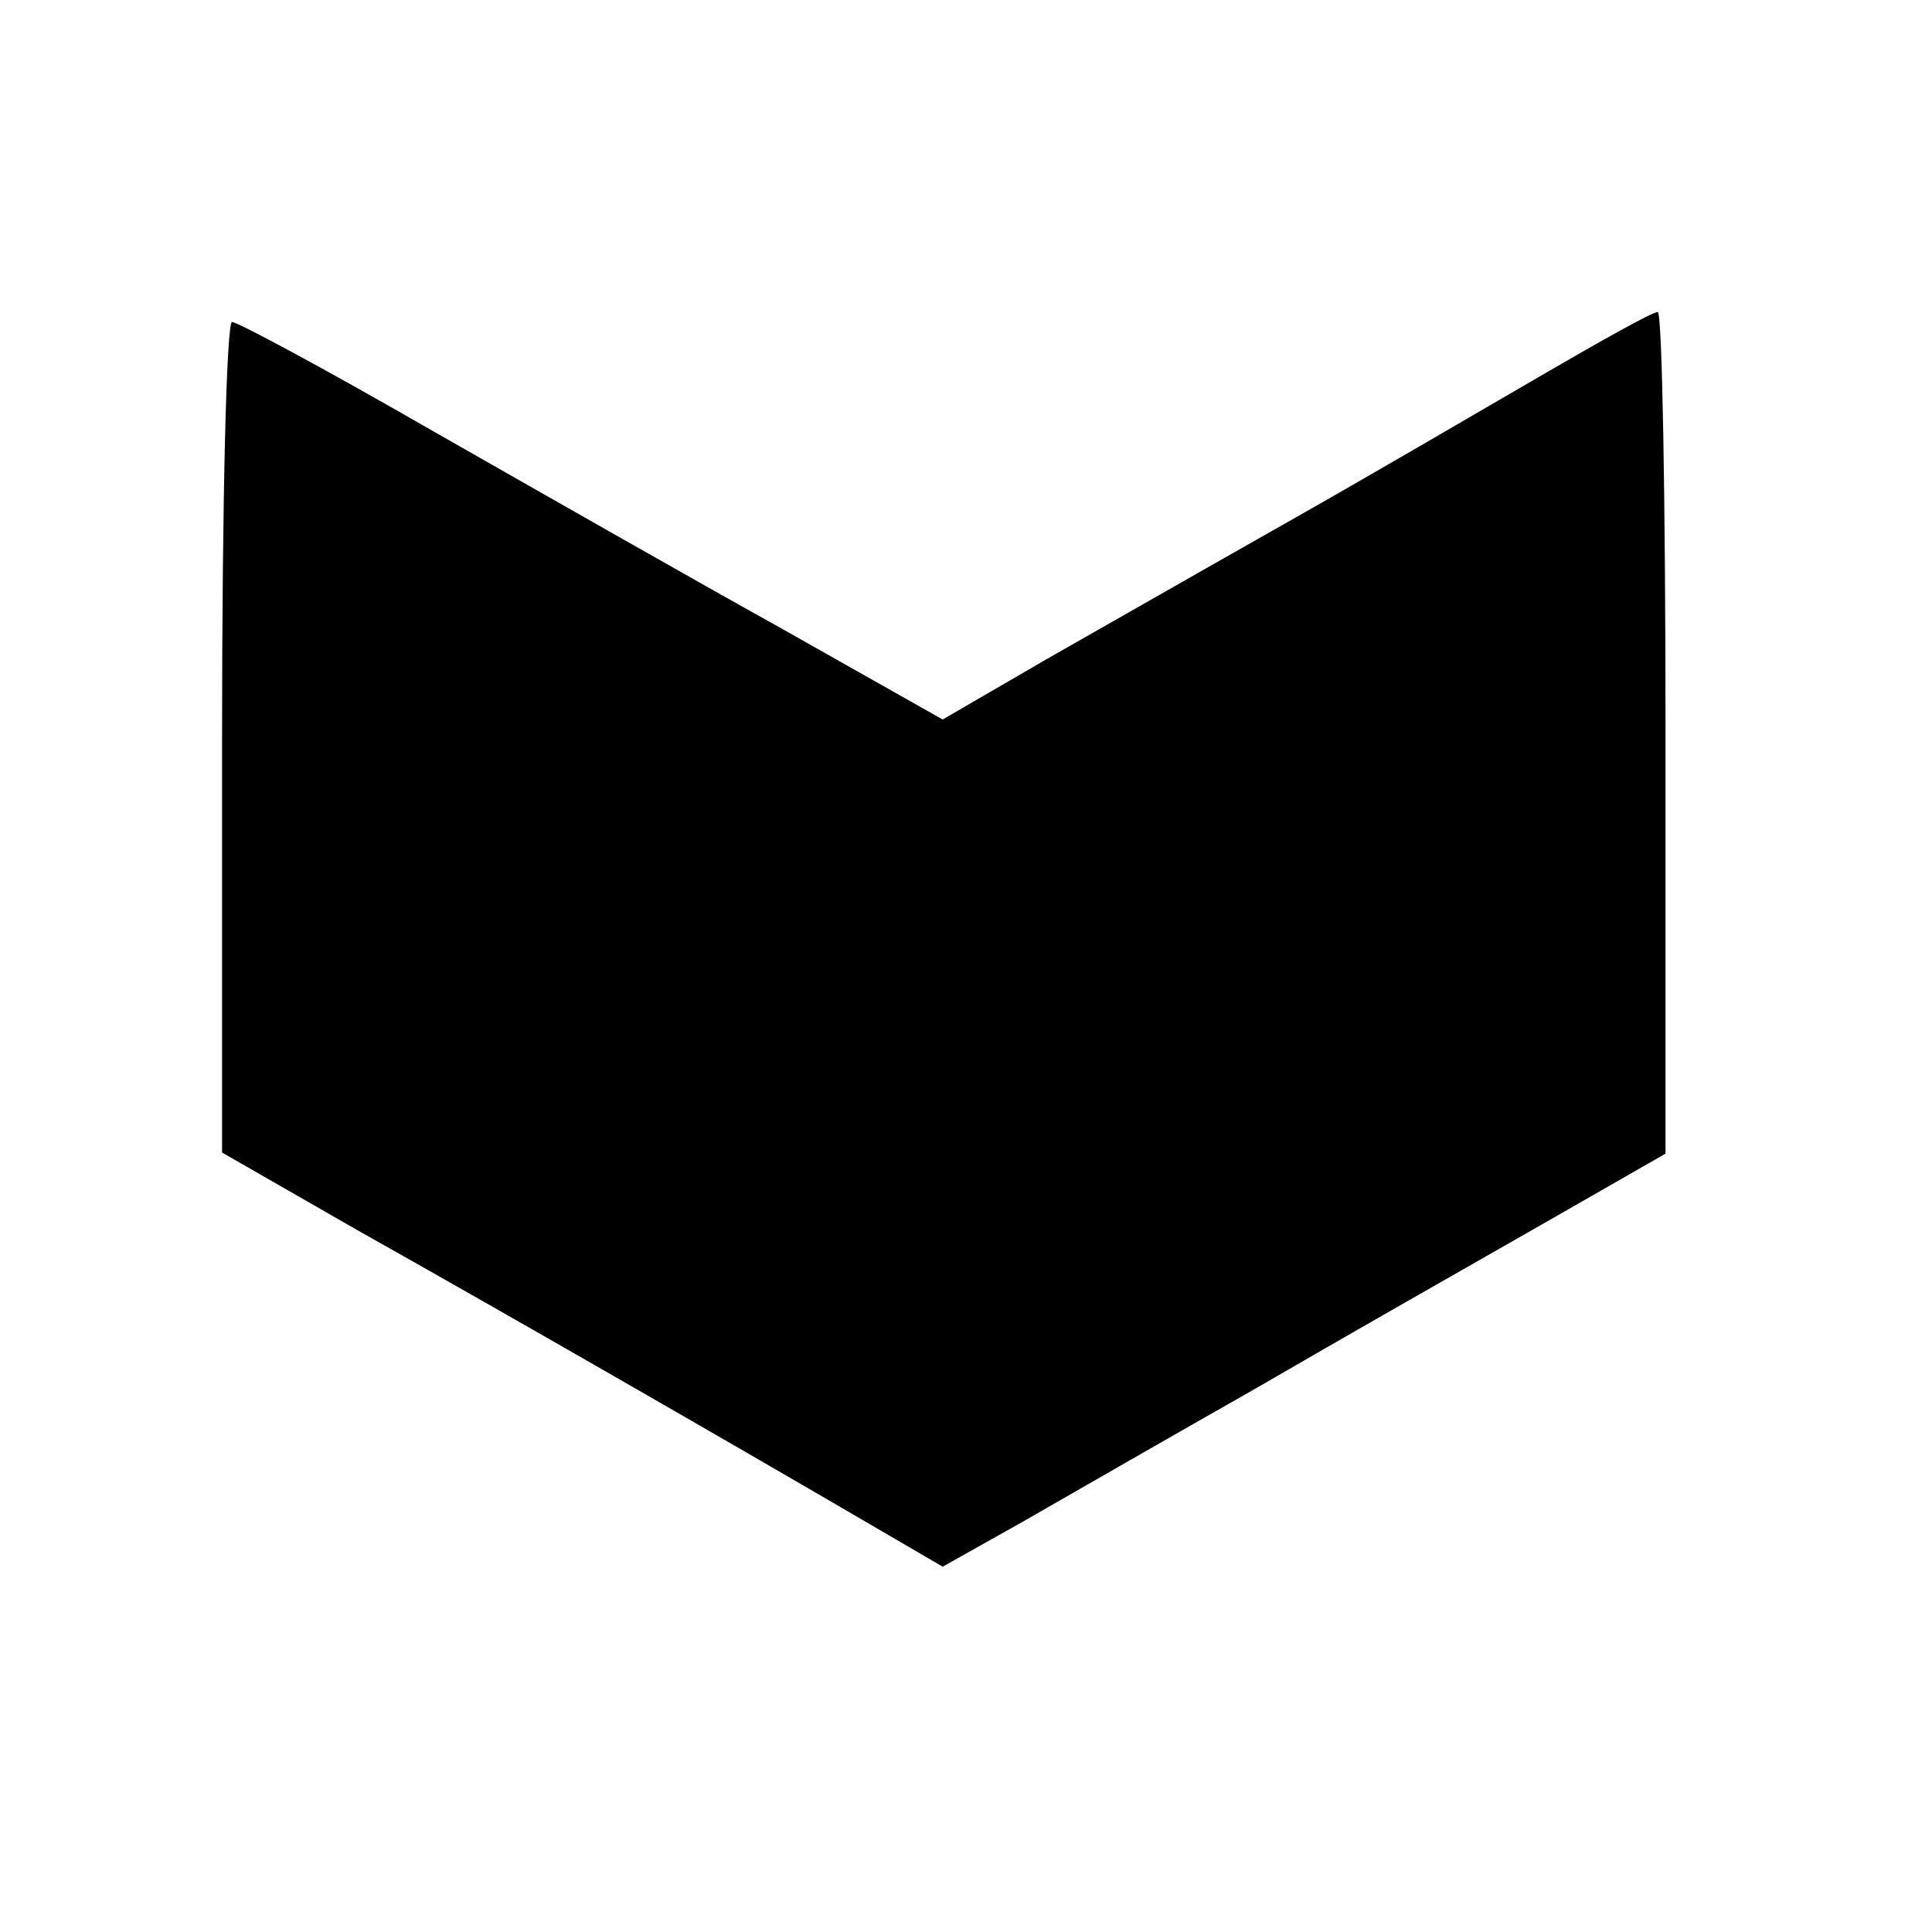 <?xml version="1.0" standalone="no"?>
<!DOCTYPE svg PUBLIC "-//W3C//DTD SVG 20010904//EN"
 "http://www.w3.org/TR/2001/REC-SVG-20010904/DTD/svg10.dtd">
<svg version="1.0" xmlns="http://www.w3.org/2000/svg"
 width="174pt" height="174pt" viewBox="0 0 174 174"
 preserveAspectRatio="xMidYMid meet">
<g transform="translate(0,174) scale(0.1,-0.1)"
fill="#000000" stroke="none">
<path d="M1385 1400 c-55 -32 -156 -91 -225 -130 -69 -39 -167 -95 -218 -124
l-93 -54 -147 83 c-81 45 -223 126 -316 179 -92 53 -172 96 -177 96 -5 0 -9
-160 -9 -374 l0 -374 122 -70 c146 -82 354 -202 455 -261 l72 -42 73 41 c40
23 134 77 208 119 74 43 188 108 253 145 l117 67 0 380 c0 208 -3 379 -7 378
-5 0 -53 -27 -108 -59z"/>
</g>
</svg>
